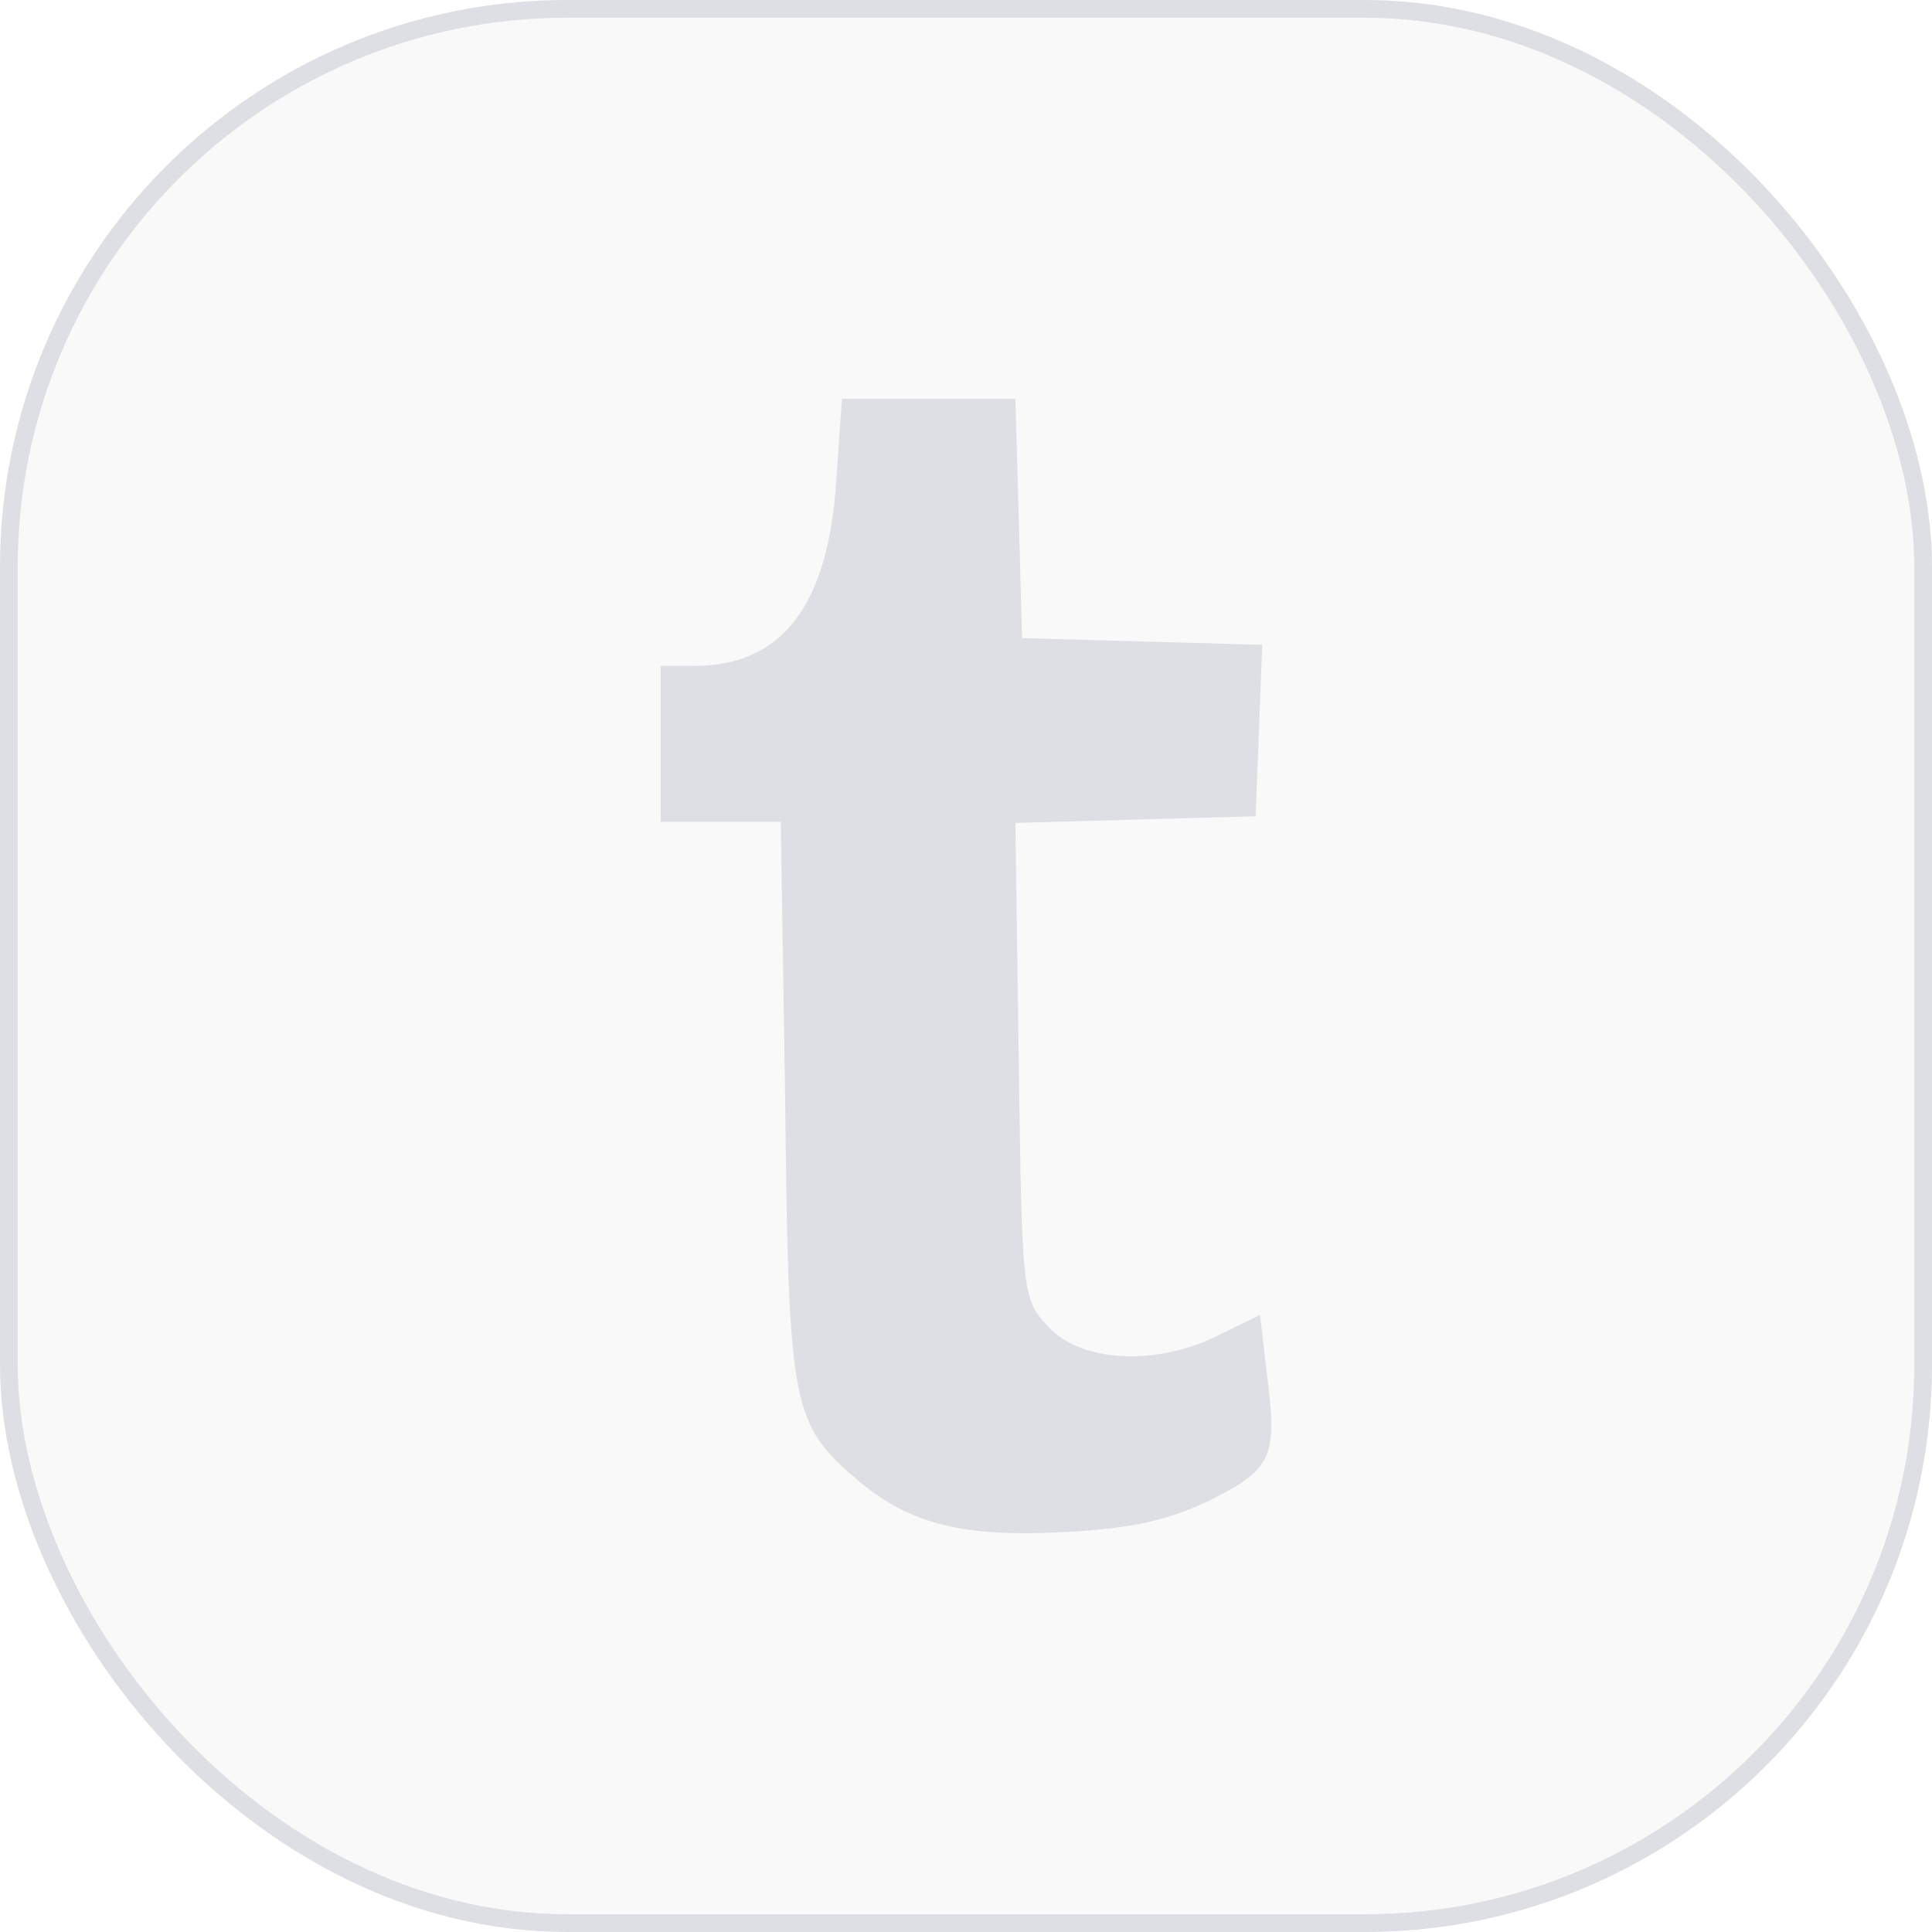<svg width="109" height="109" viewBox="0 0 109 109" fill="none" xmlns="http://www.w3.org/2000/svg">
<g clip-path="url(#clip0_108_4736)">
<rect x="0.5" y="0.5" width="108" height="108" rx="31.5" fill="#B4B5B8" fill-opacity="0.08"/>
<rect x="0.5" y="0.5" width="108" height="108" rx="31.5" stroke="#DDDFE5"/>
<path d="M47.187 27.022C46.747 34.181 44.112 37.572 39.156 37.572H37.274V41.969V46.365H40.662H44.05L44.301 62.191C44.489 79.65 44.677 80.341 48.504 83.606C51.39 85.993 54.339 86.746 60.111 86.432C63.875 86.244 66.008 85.742 68.329 84.611C71.78 82.853 72.093 82.225 71.466 77.452L71.09 74.186L68.768 75.317C65.318 77.075 61.051 76.886 59.169 74.877C57.664 73.307 57.664 73.056 57.475 59.867L57.287 46.428L64.063 46.239L70.839 46.051L71.027 41.215L71.215 36.379L64.439 36.191L57.664 36.002L57.475 29.22L57.287 22.5H52.394H47.5L47.187 27.022Z" fill="#DDDFE5"/>
</g>
<defs>
<clipPath id="clip0_108_4736">
<rect width="109" height="109" fill="white"/>
</clipPath>
</defs>
</svg>
